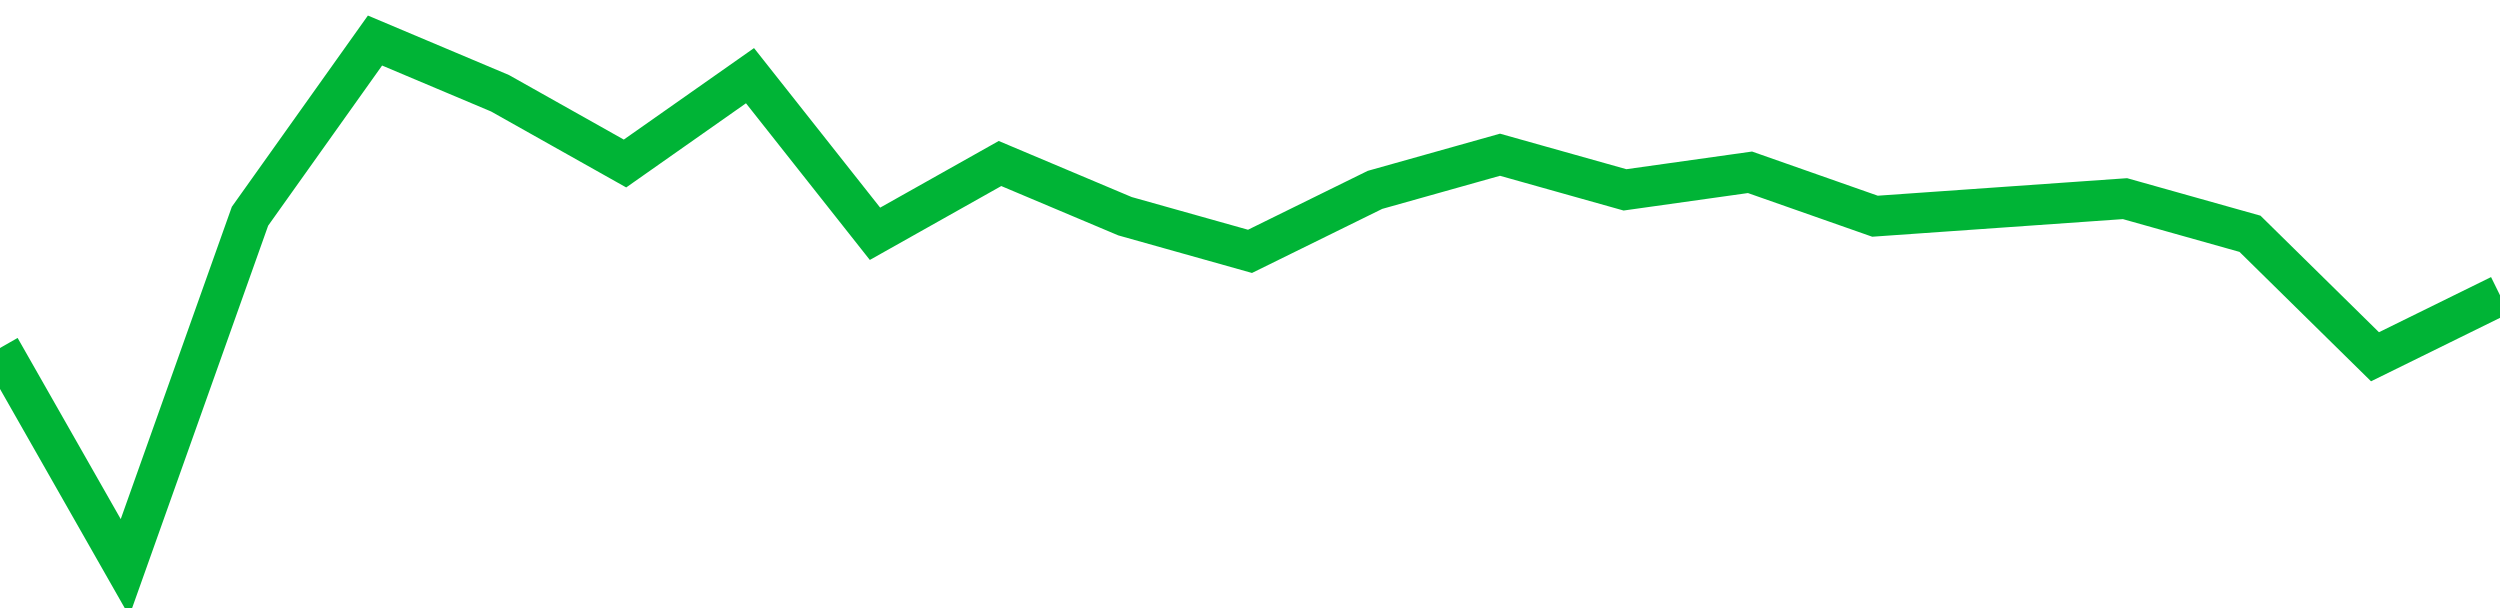 <!-- Generated with https://github.com/jxxe/sparkline/ --><svg viewBox="0 0 185 45" class="sparkline" xmlns="http://www.w3.org/2000/svg"><path class="sparkline--fill" d="M 0 25.75 L 0 25.75 L 9.25 42 L 18.5 16 L 27.75 3 L 37 6.9 L 46.25 12.1 L 55.5 5.6 L 64.75 17.3 L 74 12.1 L 83.25 16 L 92.5 18.6 L 101.75 14.05 L 111 11.45 L 120.25 14.05 L 129.5 12.75 L 138.75 16 L 148 15.35 L 157.25 14.7 L 166.5 17.3 L 175.75 26.4 L 185 21.85 V 45 L 0 45 Z" stroke="none" fill="none" ></path><path class="sparkline--line" d="M 0 25.75 L 0 25.75 L 9.25 42 L 18.5 16 L 27.75 3 L 37 6.9 L 46.25 12.1 L 55.5 5.6 L 64.75 17.3 L 74 12.1 L 83.25 16 L 92.5 18.6 L 101.75 14.05 L 111 11.45 L 120.25 14.05 L 129.5 12.75 L 138.75 16 L 148 15.35 L 157.25 14.7 L 166.5 17.3 L 175.75 26.4 L 185 21.85" fill="none" stroke-width="3" stroke="#00B436" ></path></svg>